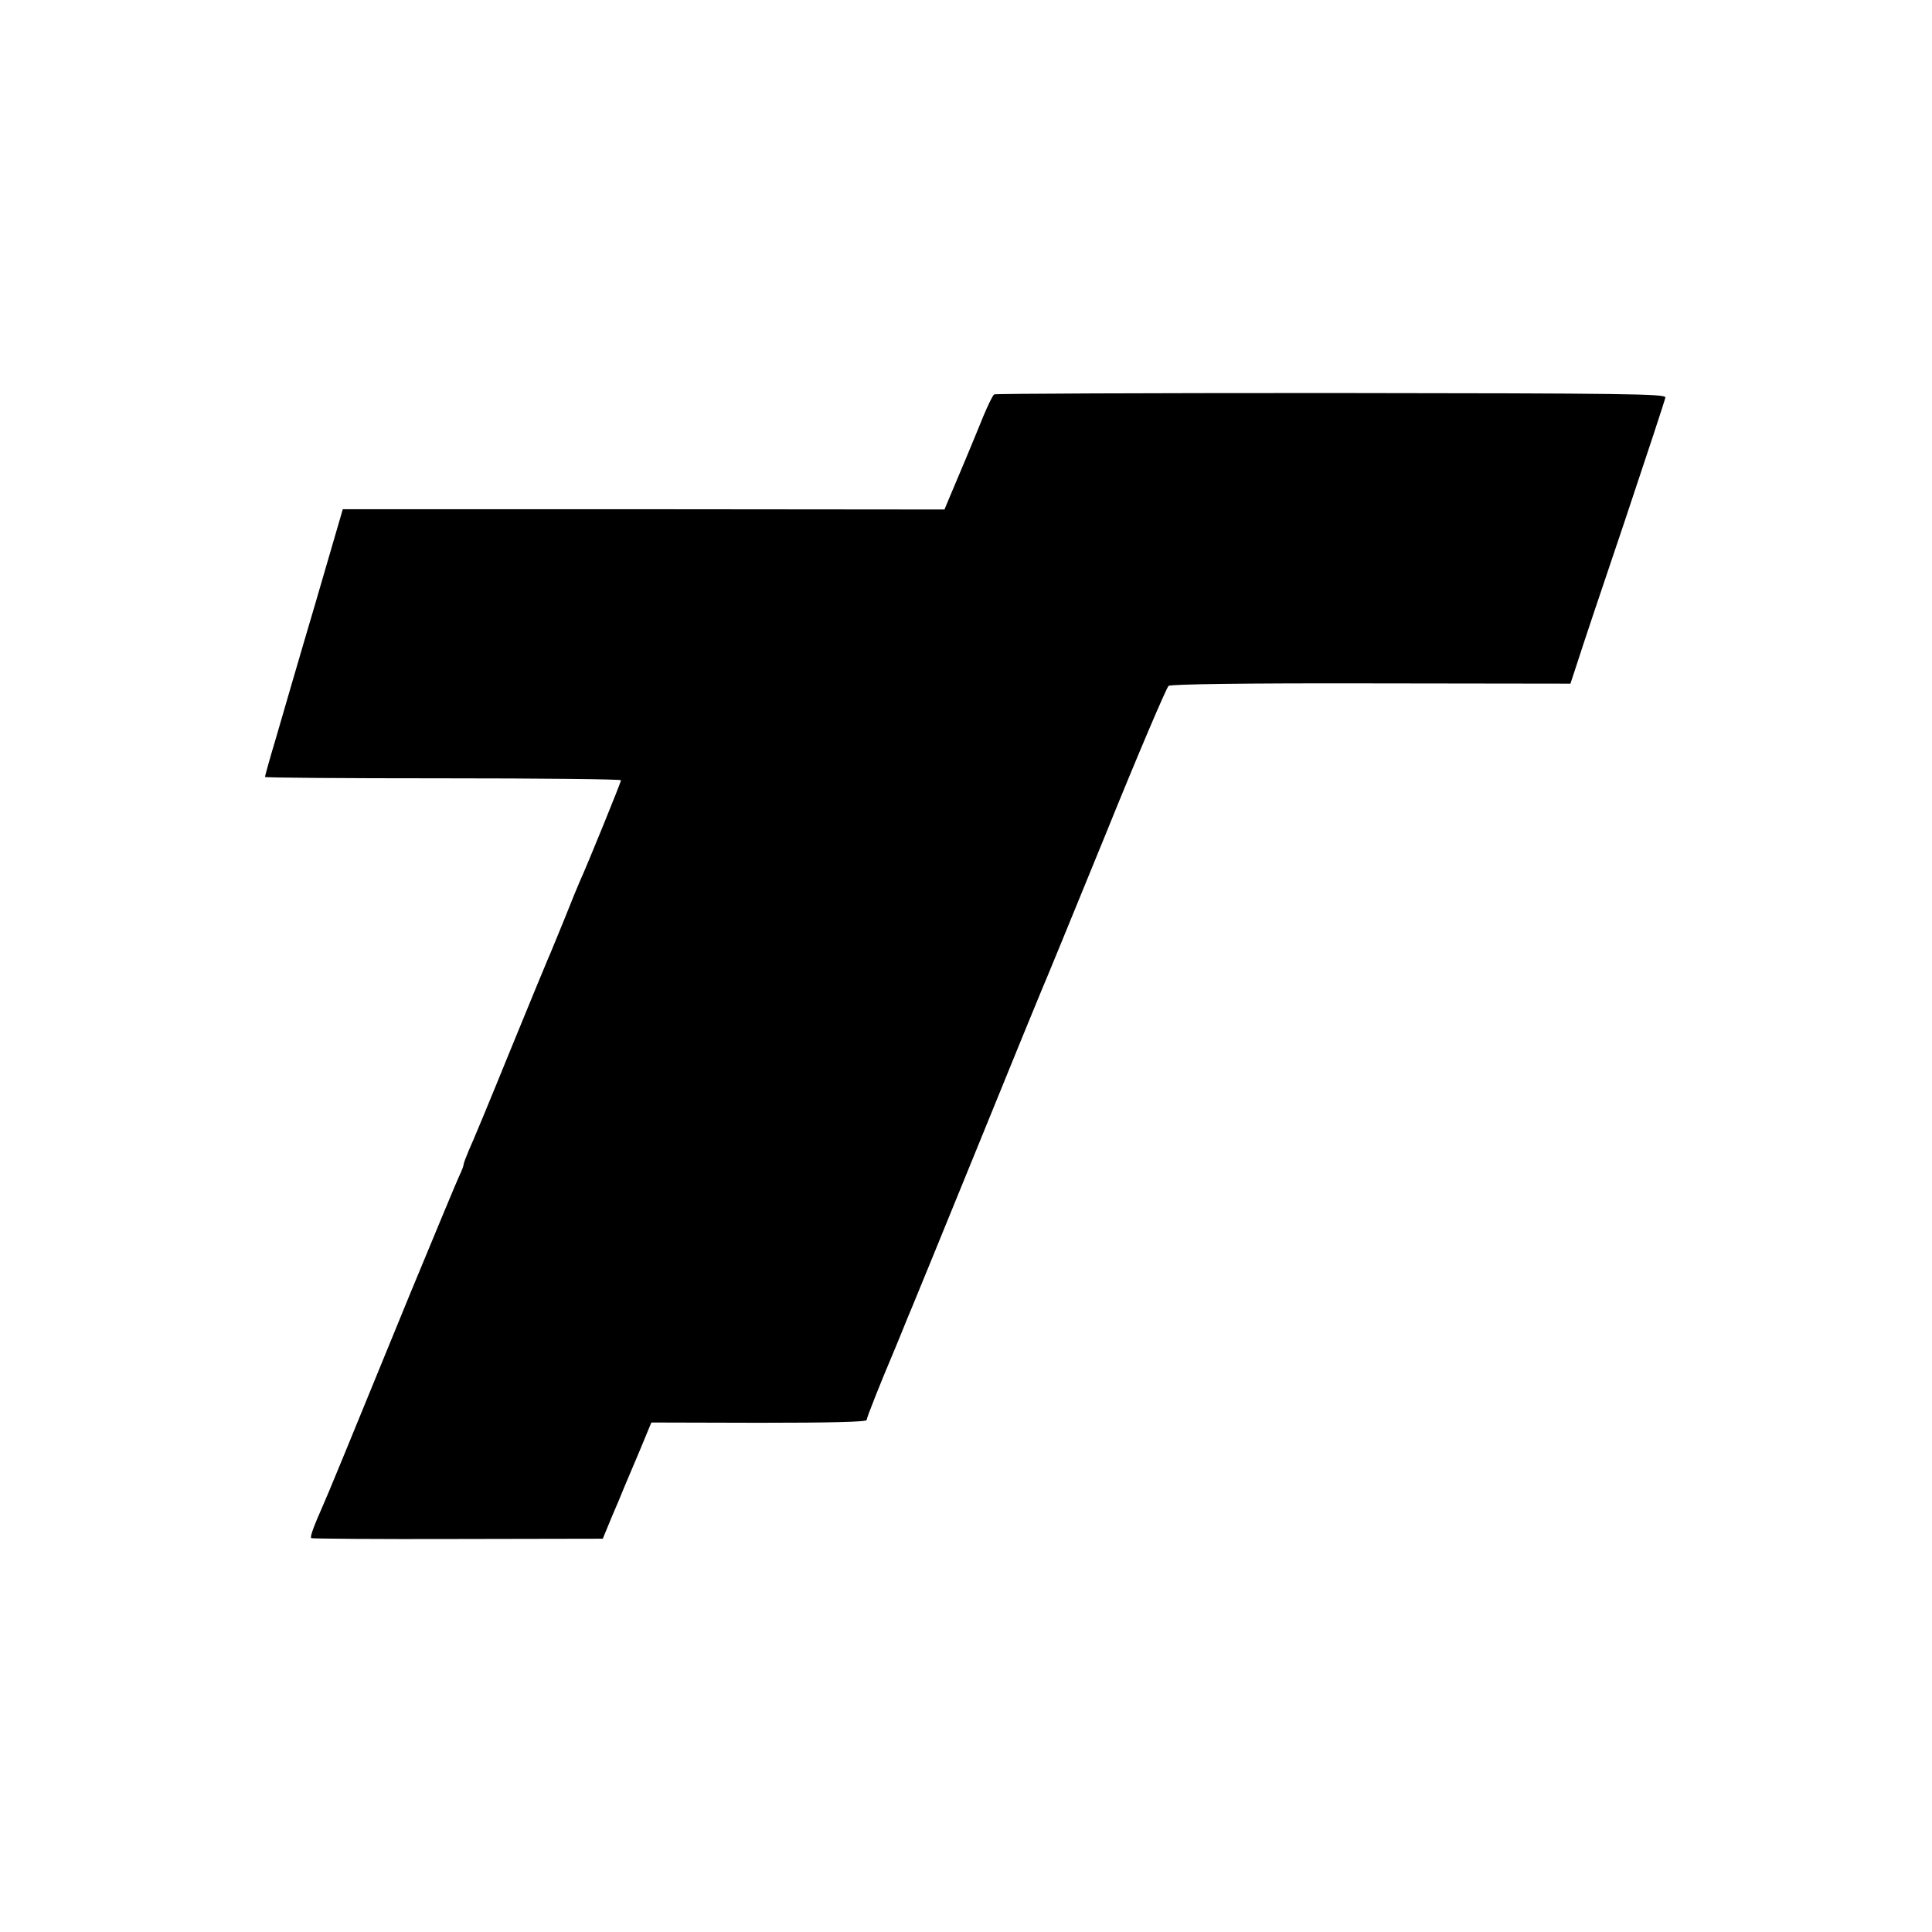 <?xml version="1.0" standalone="no"?>
<!DOCTYPE svg PUBLIC "-//W3C//DTD SVG 20010904//EN"
 "http://www.w3.org/TR/2001/REC-SVG-20010904/DTD/svg10.dtd">
<svg version="1.0" xmlns="http://www.w3.org/2000/svg"
 width="700pt" height="700pt" viewBox="0 0 700 700"
 preserveAspectRatio="xMidYMid meet">
<g transform="translate(0,700) scale(0.1,-0.1)"
fill="#000000" stroke="none">
<path d="M3602 5571 c-5 -3 -23 -40 -40 -81 -31 -77 -98 -237 -125 -300 l-15
-36 -1090 1 -1090 0 -102 -350 c-57 -192 -120 -410 -141 -482 -22 -73 -39
-135 -39 -138 0 -3 290 -5 645 -5 355 0 645 -3 645 -7 0 -7 -124 -312 -150
-368 -5 -11 -30 -72 -55 -135 -26 -63 -52 -128 -60 -145 -7 -16 -70 -169 -140
-340 -69 -170 -135 -329 -146 -352 -10 -24 -19 -47 -19 -51 0 -5 -6 -22 -14
-38 -8 -16 -87 -207 -177 -424 -225 -550 -308 -752 -319 -775 -34 -77 -48
-115 -42 -118 4 -2 243 -4 532 -3 l524 1 33 80 c19 44 38 89 42 100 5 11 29
70 55 130 l46 111 390 -1 c254 0 390 3 390 10 0 8 50 134 95 240 7 17 23 55
35 85 12 30 28 69 35 85 7 17 113 275 235 575 122 300 228 559 235 575 8 17
111 269 230 560 118 292 222 535 229 540 8 6 268 10 735 9 l721 -1 25 76 c13
42 90 272 171 511 80 239 147 442 148 450 1 13 -140 15 -1211 16 -667 0 -1217
-2 -1221 -5z"/>
</g>
</svg>
